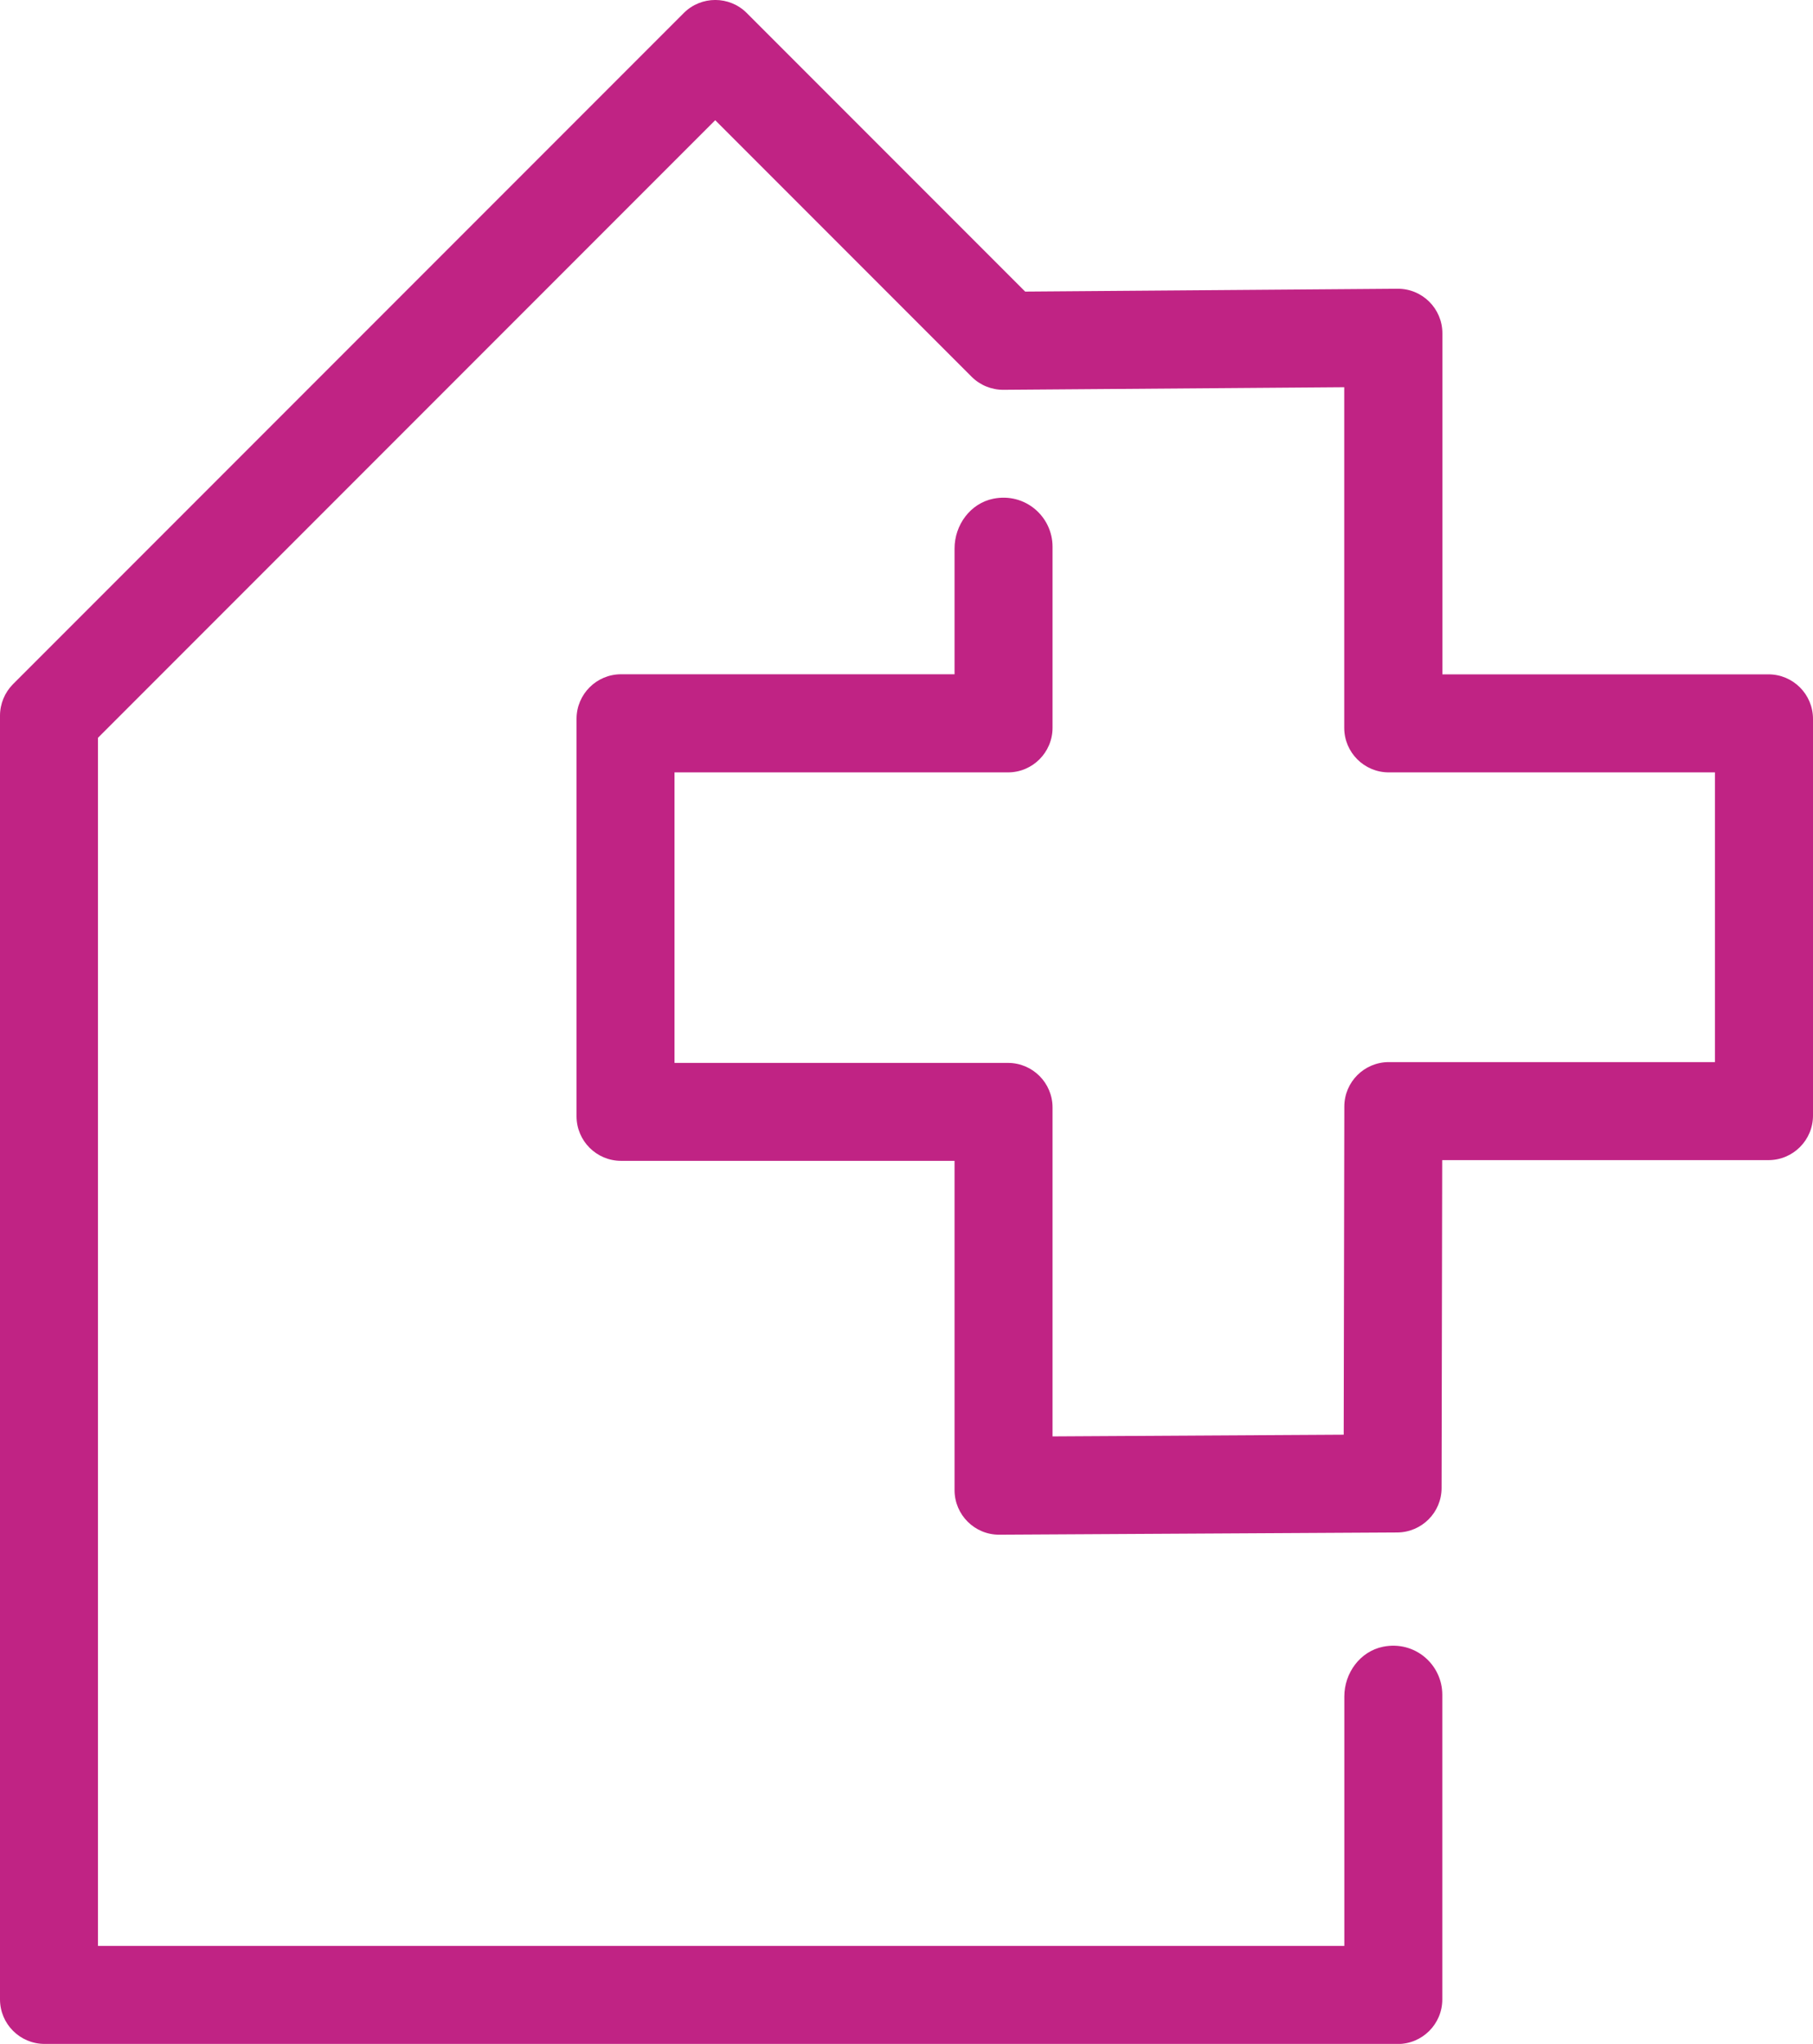 <?xml version="1.0" encoding="UTF-8"?>
<svg id="Ebene_2" data-name="Ebene 2" xmlns="http://www.w3.org/2000/svg" viewBox="0 0 203.55 229.35">
  <defs>
    <style>
      .cls-1 {
        fill: #c02384;
      }
    </style>
  </defs>
  <g id="icons_neu" data-name="icons neu">
    <path class="cls-1" d="m156.93,229.35H5c-2.76,0-5-2.24-5-5V80.31c0-1.33.53-2.6,1.46-3.54L76.77,1.46c1.95-1.95,5.12-1.95,7.07,0l31.26,31.26,41.8-.32c2.78-.02,5.04,2.22,5.04,5v38.27s36.61,0,36.61,0c2.76,0,5,2.24,5,5v44.51c0,2.76-2.24,5-5,5h-36.63l-.07,36.79c0,2.75-2.23,4.97-4.97,4.99l-44.68.25c-2.77.02-5.03-2.23-5.03-5v-36.95h-37.44c-2.76,0-5-2.24-5-5v-44.6c0-2.76,2.24-5,5-5h37.44v-14.11c0-2.64,1.77-5.07,4.36-5.59,3.54-.71,6.64,1.98,6.64,5.39v20.32c0,2.76-2.24,5-5,5h-37.44v32.6h37.44c2.76,0,5,2.24,5,5v36.91l32.69-.19.07-36.82c0-2.76,2.24-4.99,5-4.99h36.61v-32.51h-36.62c-2.76,0-5-2.24-5-5v-38.22s-38.26.29-38.26.29c-1.34.01-2.63-.52-3.57-1.46l-28.79-28.79L11,82.79v135.56h139.93v-27.98c0-2.64,1.77-5.07,4.36-5.59,3.54-.71,6.64,1.98,6.64,5.39v34.19c0,2.76-2.24,5-5,5Z"/>
  </g>
</svg>